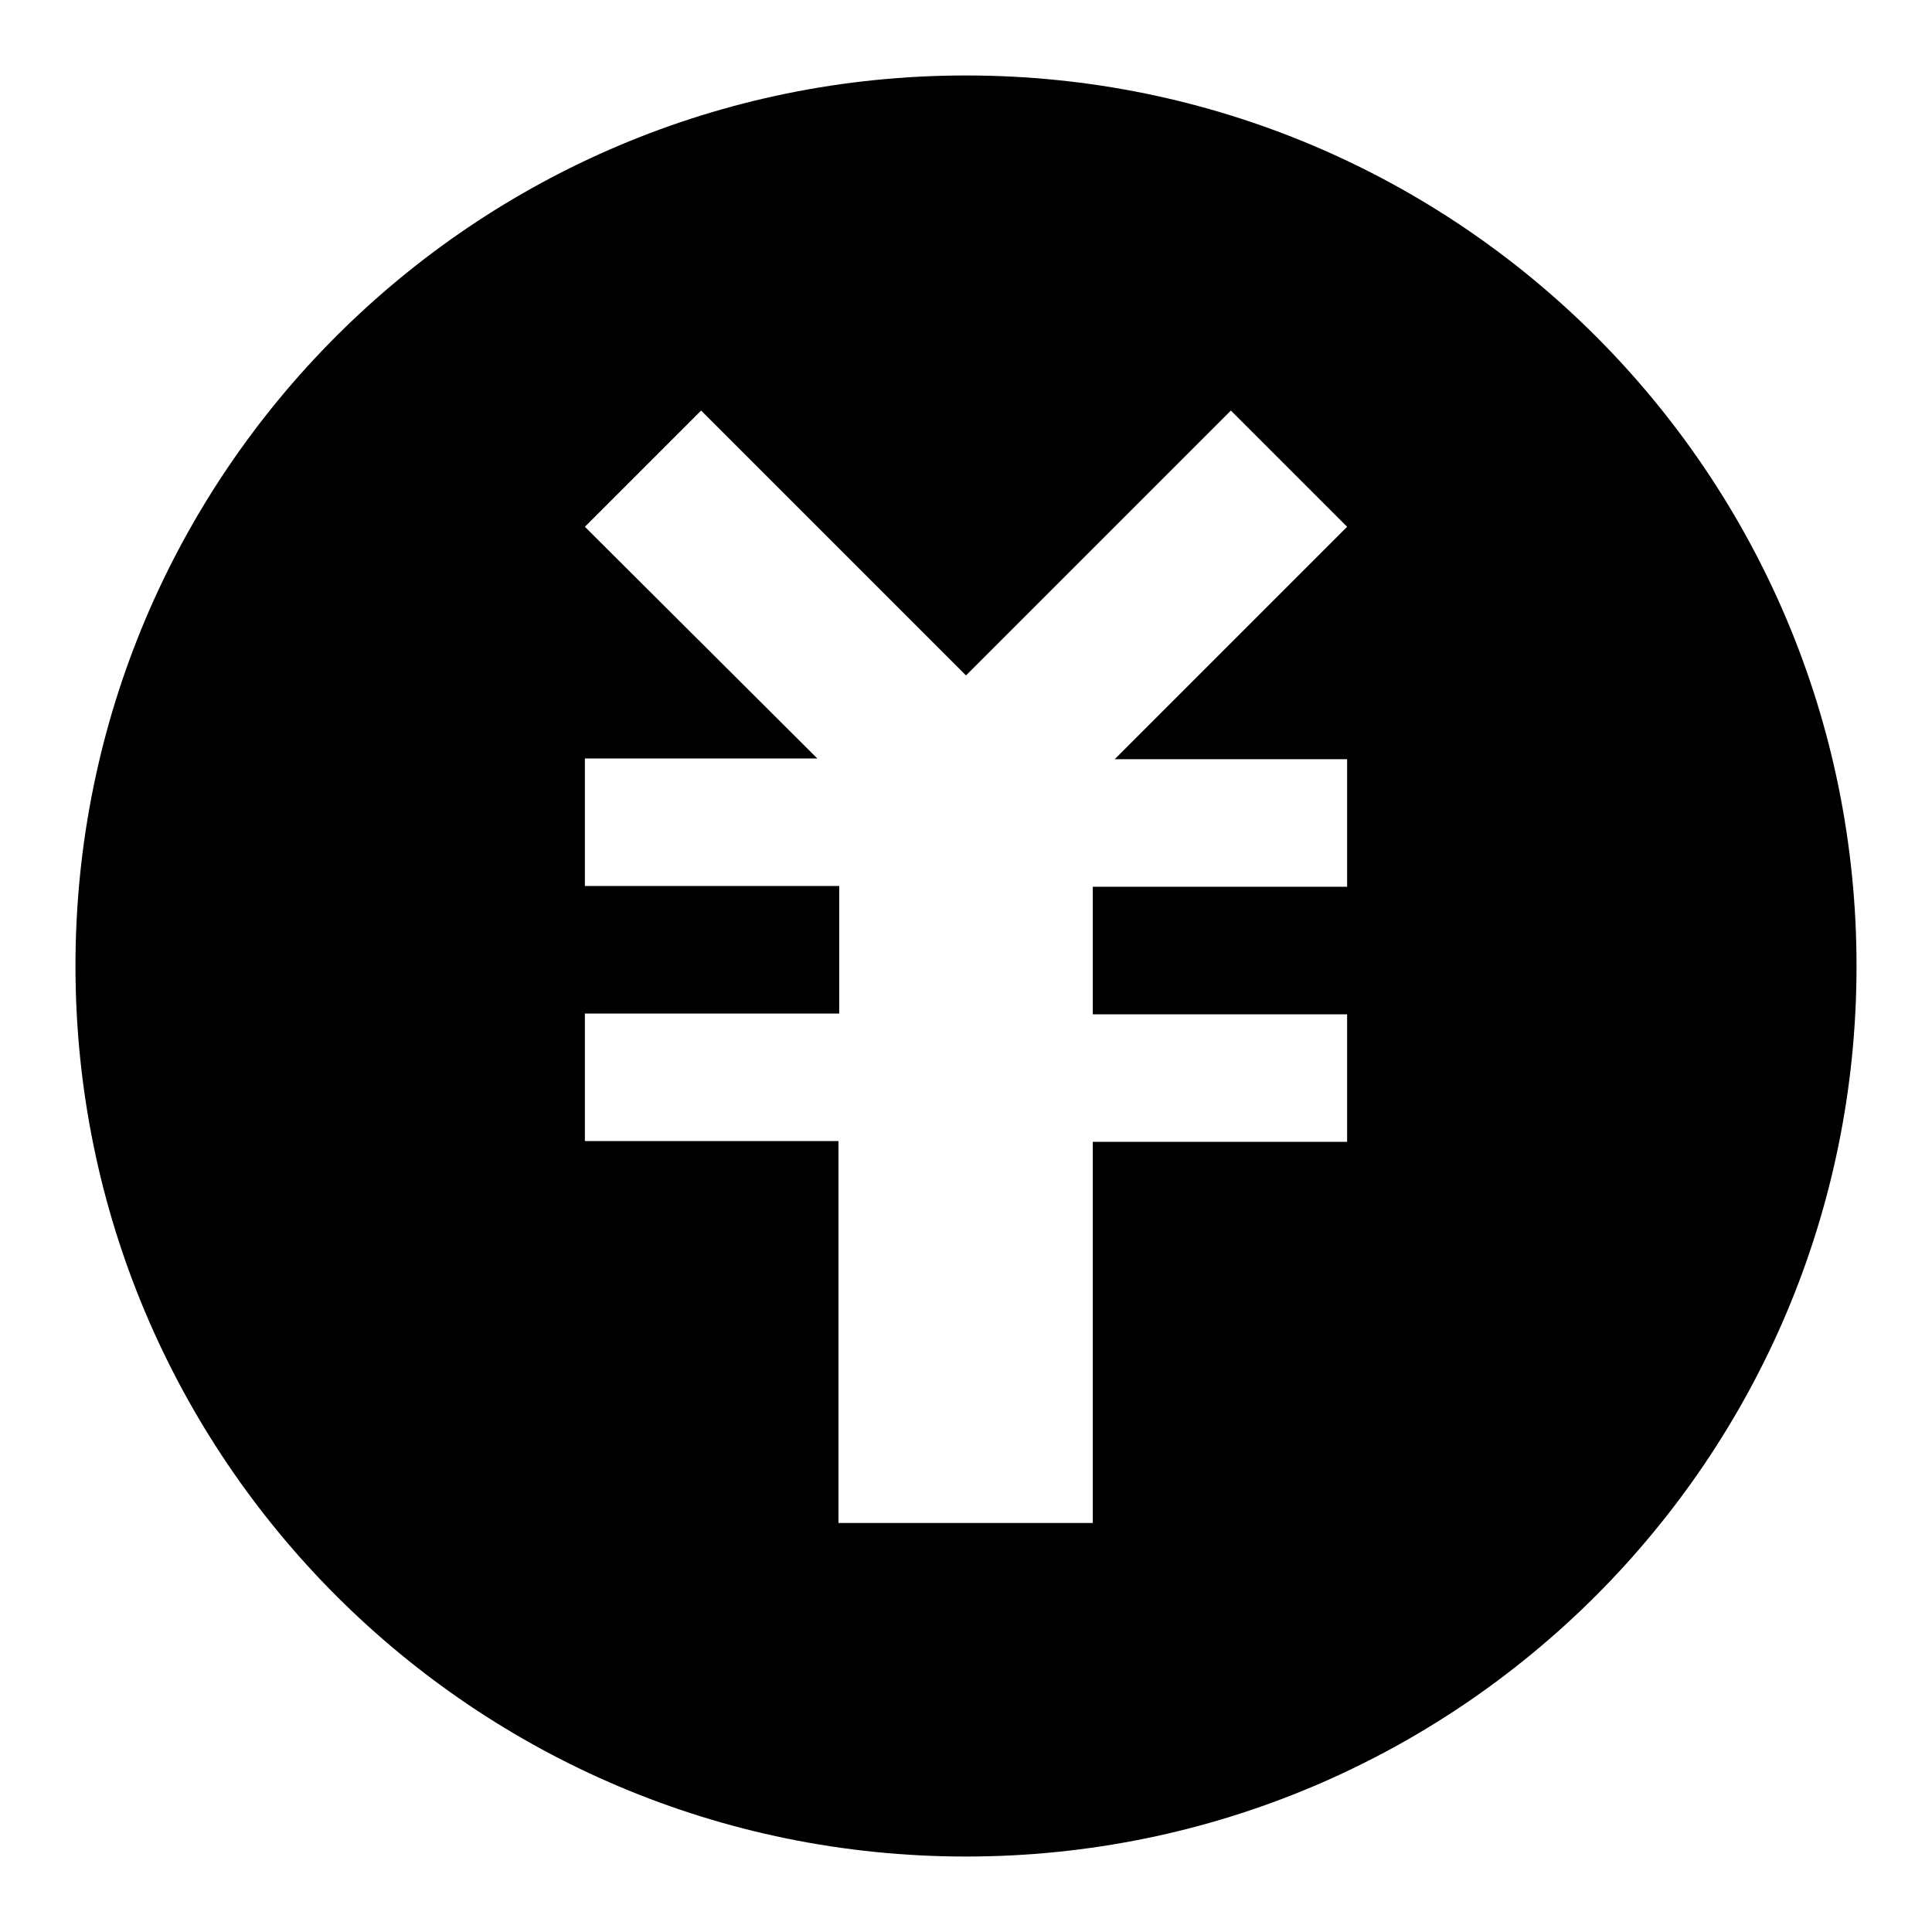<?xml version="1.0" encoding="utf-8"?>
<!-- Svg Vector Icons : http://www.onlinewebfonts.com/icon -->
<!DOCTYPE svg PUBLIC "-//W3C//DTD SVG 1.1//EN" "http://www.w3.org/Graphics/SVG/1.1/DTD/svg11.dtd">
<svg version="1.1" xmlns="http://www.w3.org/2000/svg" xmlns:xlink="http://www.w3.org/1999/xlink" x="0px" y="0px" viewBox="0 0 256 256" enable-background="new 0 0 256 256" xml:space="preserve">
<g><g><path fill="#000000" d="M128,10C62.8,10,10,62.8,10,128c0,65.2,52.8,118,118,118c65.2,0,118-52.8,118-118C246,62.8,193.2,10,128,10z M178.5,100.6v16.9h-33.7v16.9h33.7v16.9h-33.7v50.5h-33.7v-50.6H77.5v-16.9h33.7v-16.9H77.5v-16.9h30.8L77.5,69.8l15.4-15.4L128,89.5l35.1-35.1l15.4,15.4l-30.8,30.8H178.5z"/></g></g>
</svg>